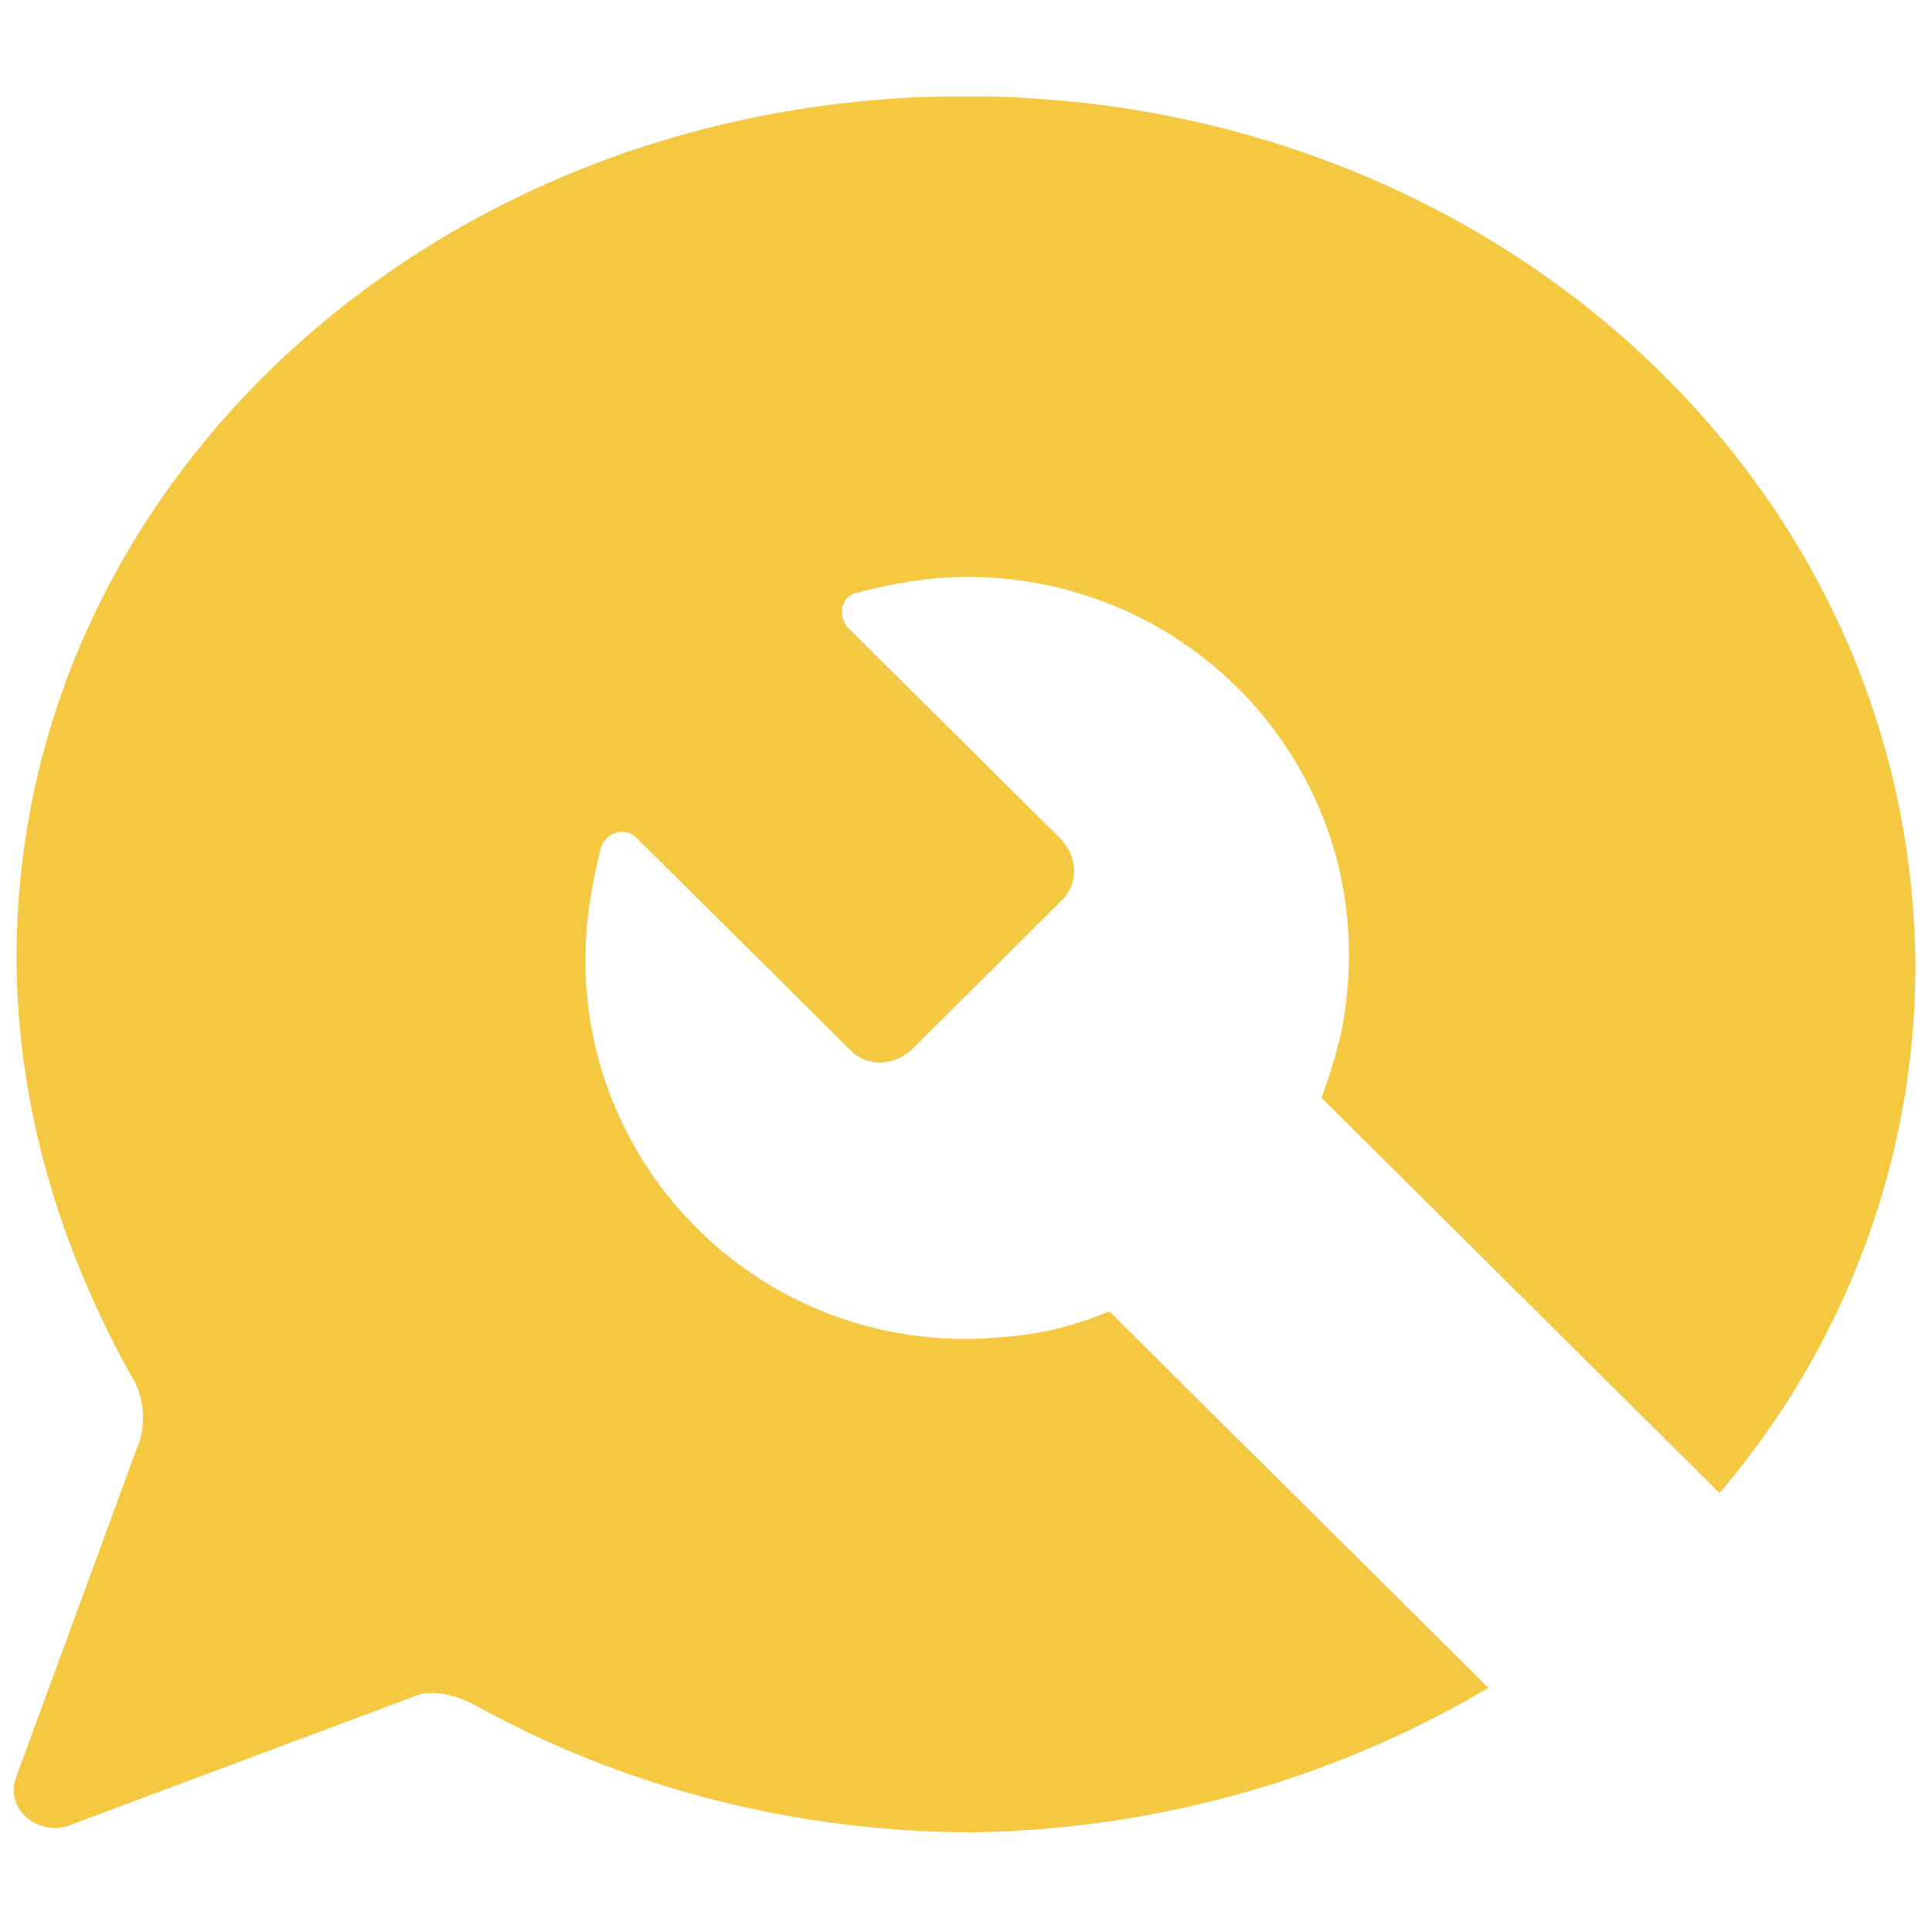<?xml version="1.0" encoding="utf-8"?>
<!-- Generator: Adobe Illustrator 26.3.1, SVG Export Plug-In . SVG Version: 6.00 Build 0)  -->
<svg version="1.1" id="Layer_1" xmlns="http://www.w3.org/2000/svg" xmlns:xlink="http://www.w3.org/1999/xlink" x="0px" y="0px"
	 viewBox="0 0 500 500" style="enable-background:new 0 0 500 500;" xml:space="preserve">
<style type="text/css">
	.st0{clip-path:url(#SVGID_00000134956332501584307880000010939228964522010556_);}
	.st1{fill:#F5C842;}
</style>
<g>
	<defs>
		<rect id="SVGID_1_" x="3.5" y="25" width="493" height="450"/>
	</defs>
	<clipPath id="SVGID_00000083805660817984577270000012321642359209737132_">
		<use xlink:href="#SVGID_1_"  style="overflow:visible;"/>
	</clipPath>
	<g style="clip-path:url(#SVGID_00000083805660817984577270000012321642359209737132_);">
		<path class="st1" d="M287.1,339.4c-8.2,3.3-16.3,5.7-26.1,6.5c-59.6,6.5-109.5-39.8-109.5-97.5c0-9.8,1.6-19.5,4.1-29.3
			c1.6-4.1,6.5-4.9,9-2.4l55.6,55.2c4.1,4.1,10.6,4.1,15.5,0l39.2-39c4.1-4.1,4.1-10.6,0-15.4l-55.6-55.2c-2.5-3.3-1.6-8.1,2.5-8.9
			c9-2.4,18.8-4.1,28.6-4.1c58,0,104.6,49.6,98.1,108.8c-0.8,8.9-3.3,17.1-6.5,26l103,102.3c31.9-37.4,50.7-85.3,50.7-136.5
			c-0.8-125.9-110.3-225-246-225C113,25,4.3,124.9,4.3,247.6c0,39,11.4,75.5,29.4,108c3.3,4.9,4.1,11.4,2.5,17.1L4.3,459.6
			c-3.3,8.1,4.9,15.4,13.1,13l89.1-33.3c4.9-2.4,11.4-0.8,17.2,2.4c36.8,20.3,80.9,32.5,128.3,32.5c49-0.8,94.8-14.6,133.2-37.4
			L287.1,339.4z"/>
	</g>
</g>
<g>
	<g transform="translate(144.887, 262.581)">
	</g>
</g>
<g>
	<g transform="translate(204.23, 262.581)">
	</g>
</g>
</svg>
